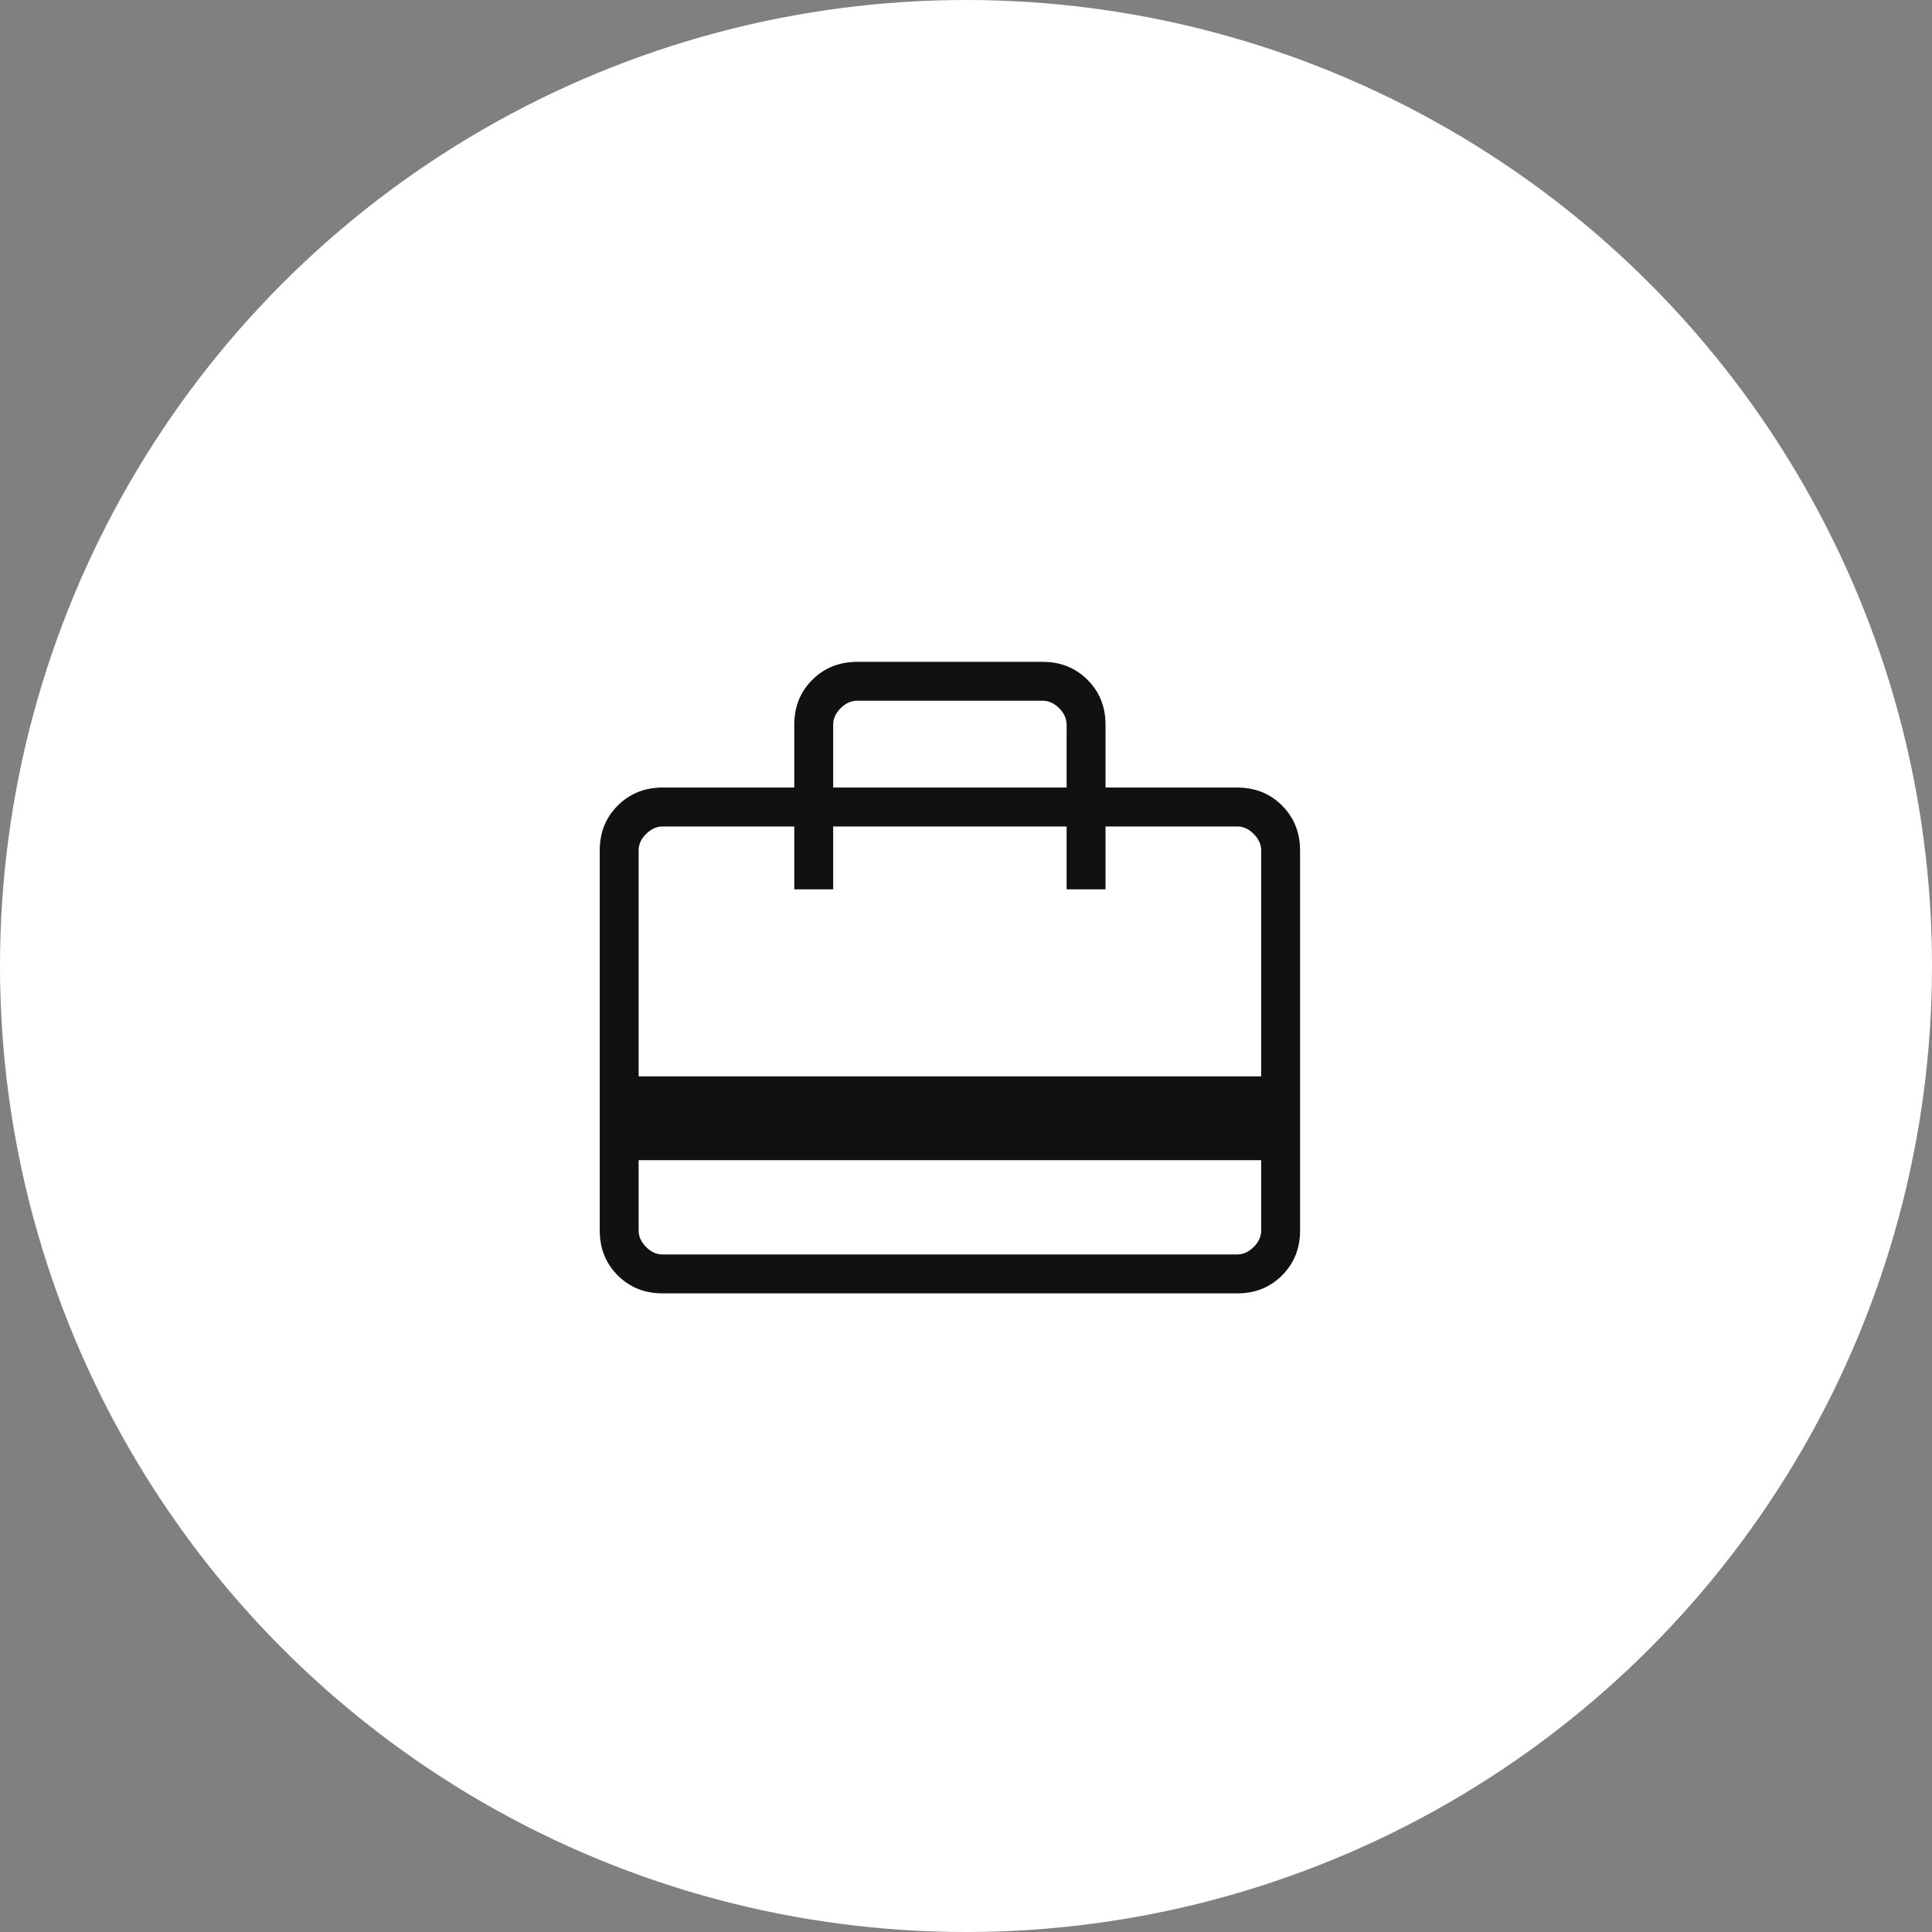 <svg width="60" height="60" viewBox="0 0 60 60" fill="none" xmlns="http://www.w3.org/2000/svg">
<rect x="0" y="0" width="60" height="60" fill="#808080" stroke="none"/>
<circle cx="30" cy="30" r="30" fill="white"/>
<path d="M19.833 36.031V38.215C19.833 38.401 19.911 38.571 20.065 38.726C20.22 38.882 20.39 38.959 20.576 38.958H38.423C38.609 38.958 38.779 38.881 38.935 38.726C39.09 38.572 39.167 38.401 39.167 38.215V36.031H19.833ZM24.667 24.458V22.506C24.667 21.95 24.853 21.486 25.226 21.114C25.599 20.741 26.064 20.555 26.619 20.554H32.382C32.938 20.554 33.402 20.741 33.775 21.114C34.148 21.487 34.334 21.951 34.333 22.506V24.458H38.423C38.979 24.458 39.443 24.645 39.816 25.018C40.188 25.391 40.374 25.855 40.375 26.411V38.215C40.375 38.771 40.188 39.235 39.816 39.608C39.443 39.981 38.979 40.167 38.423 40.167H20.576C20.021 40.167 19.557 39.981 19.184 39.608C18.812 39.236 18.626 38.771 18.625 38.214V26.411C18.625 25.854 18.811 25.39 19.184 25.018C19.557 24.646 20.021 24.459 20.576 24.458H24.667ZM19.833 33.428H39.167V26.41C39.167 26.224 39.089 26.054 38.935 25.899C38.78 25.743 38.61 25.666 38.423 25.667H34.333V27.619H33.125V25.667H25.875V27.619H24.667V25.667H20.578C20.392 25.667 20.221 25.744 20.065 25.899C19.91 26.053 19.832 26.224 19.833 26.411V33.428ZM25.875 24.458H33.125V22.506C33.125 22.32 33.048 22.15 32.893 21.994C32.738 21.839 32.568 21.762 32.382 21.762H26.618C26.433 21.762 26.262 21.84 26.107 21.994C25.951 22.149 25.874 22.32 25.875 22.506V24.458ZM19.833 38.215V25.667H20.578C20.392 25.667 20.221 25.744 20.065 25.899C19.91 26.053 19.832 26.224 19.833 26.411V38.215ZM19.833 38.215C19.833 38.401 19.911 38.571 20.065 38.726C20.22 38.882 20.39 38.959 20.576 38.958H19.833V38.215Z" fill="#111111"/>
</svg>
